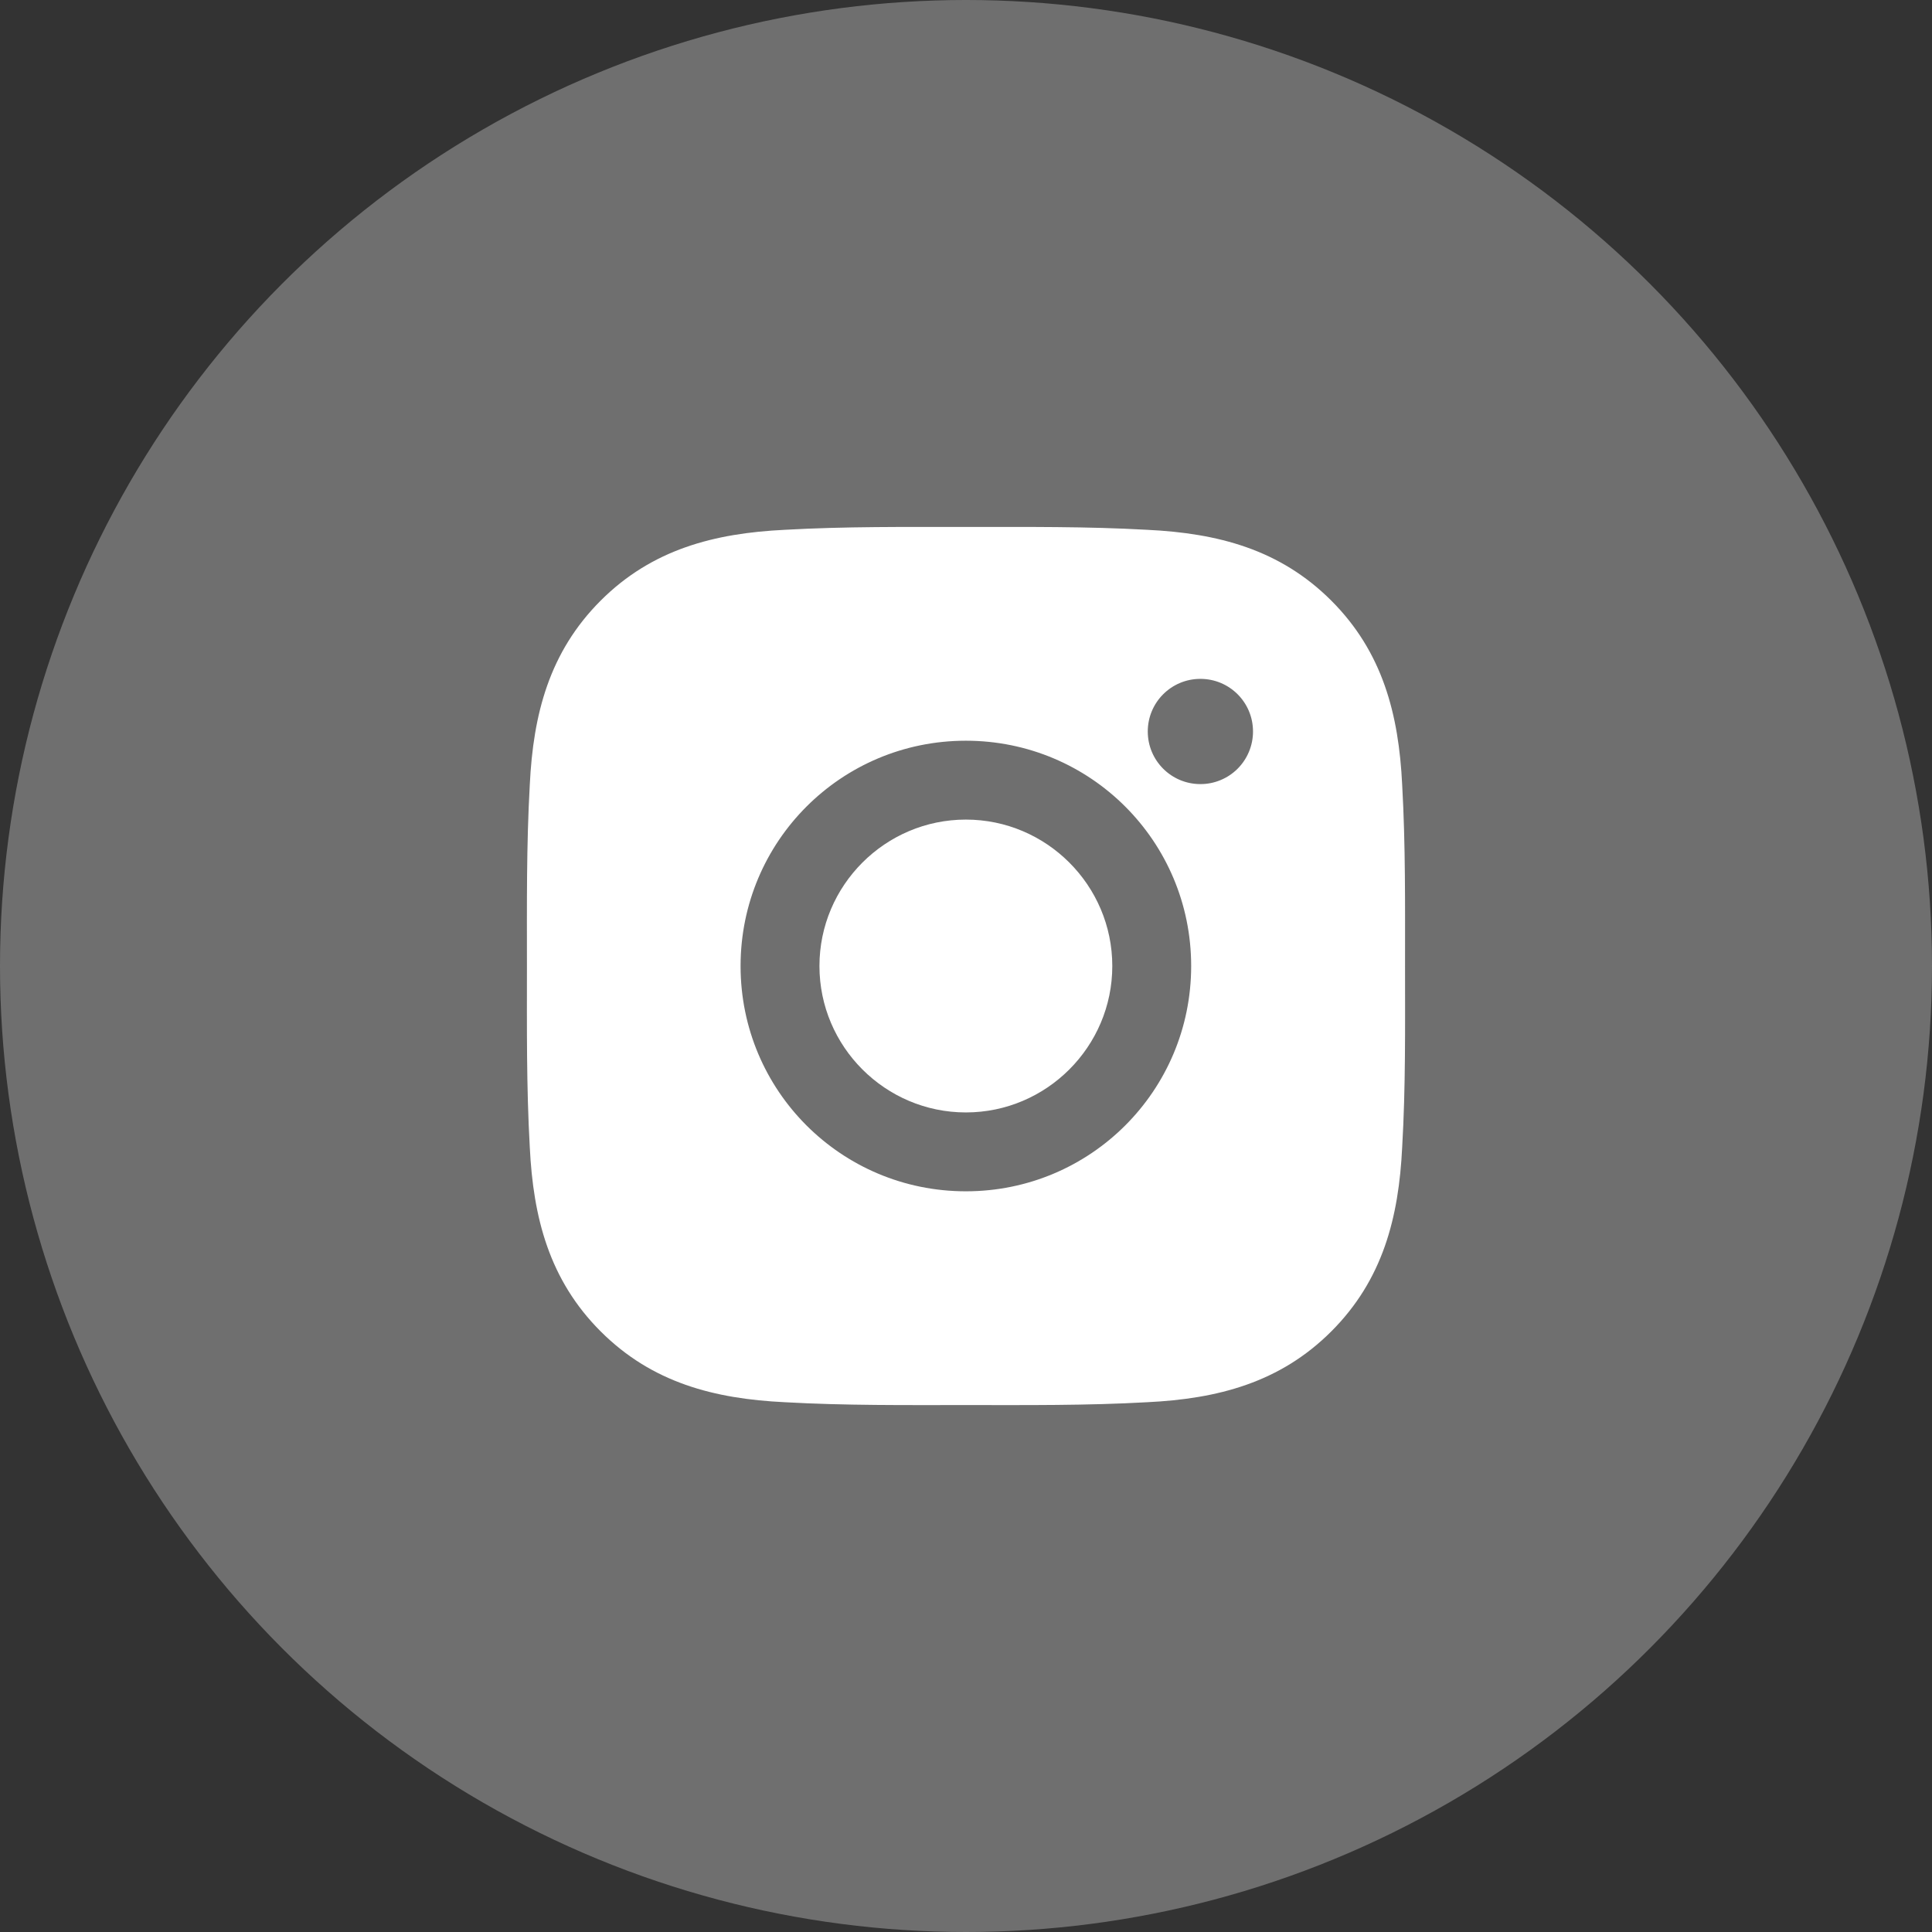 <?xml version="1.0" encoding="UTF-8"?> <svg xmlns="http://www.w3.org/2000/svg" width="97" height="97" viewBox="0 0 97 97" fill="none"><rect x="0" y="0" width="97" height="97" fill="#333333" stroke="none"/> <circle cx="48.5" cy="48.5" r="48.5" fill="#6F6F6F"></circle> <path d="M48.494 41.149C44.446 41.149 41.142 44.452 41.142 48.501C41.142 52.549 44.446 55.852 48.494 55.852C52.542 55.852 55.845 52.549 55.845 48.501C55.845 44.452 52.542 41.149 48.494 41.149ZM70.543 48.501C70.543 45.456 70.57 42.439 70.399 39.401C70.228 35.871 69.423 32.738 66.842 30.157C64.255 27.571 61.128 26.771 57.599 26.6C54.554 26.429 51.538 26.457 48.499 26.457C45.455 26.457 42.438 26.429 39.399 26.6C35.87 26.771 32.737 27.576 30.156 30.157C27.57 32.744 26.77 35.871 26.599 39.401C26.428 42.445 26.456 45.462 26.456 48.501C26.456 51.539 26.428 54.562 26.599 57.6C26.77 61.13 27.575 64.263 30.156 66.844C32.743 69.43 35.87 70.23 39.399 70.401C42.444 70.572 45.46 70.544 48.499 70.544C51.543 70.544 54.56 70.572 57.599 70.401C61.128 70.23 64.261 69.425 66.842 66.844C69.428 64.257 70.228 61.13 70.399 57.6C70.576 54.562 70.543 51.545 70.543 48.501ZM48.494 59.812C42.234 59.812 37.182 54.76 37.182 48.501C37.182 42.241 42.234 37.189 48.494 37.189C54.753 37.189 59.805 42.241 59.805 48.501C59.805 54.76 54.753 59.812 48.494 59.812ZM60.268 39.367C58.807 39.367 57.626 38.187 57.626 36.726C57.626 35.264 58.807 34.084 60.268 34.084C61.73 34.084 62.91 35.264 62.91 36.726C62.91 37.073 62.842 37.417 62.709 37.737C62.577 38.058 62.382 38.349 62.137 38.595C61.892 38.84 61.6 39.035 61.279 39.167C60.959 39.3 60.615 39.368 60.268 39.367Z" fill="white"></path> </svg> 